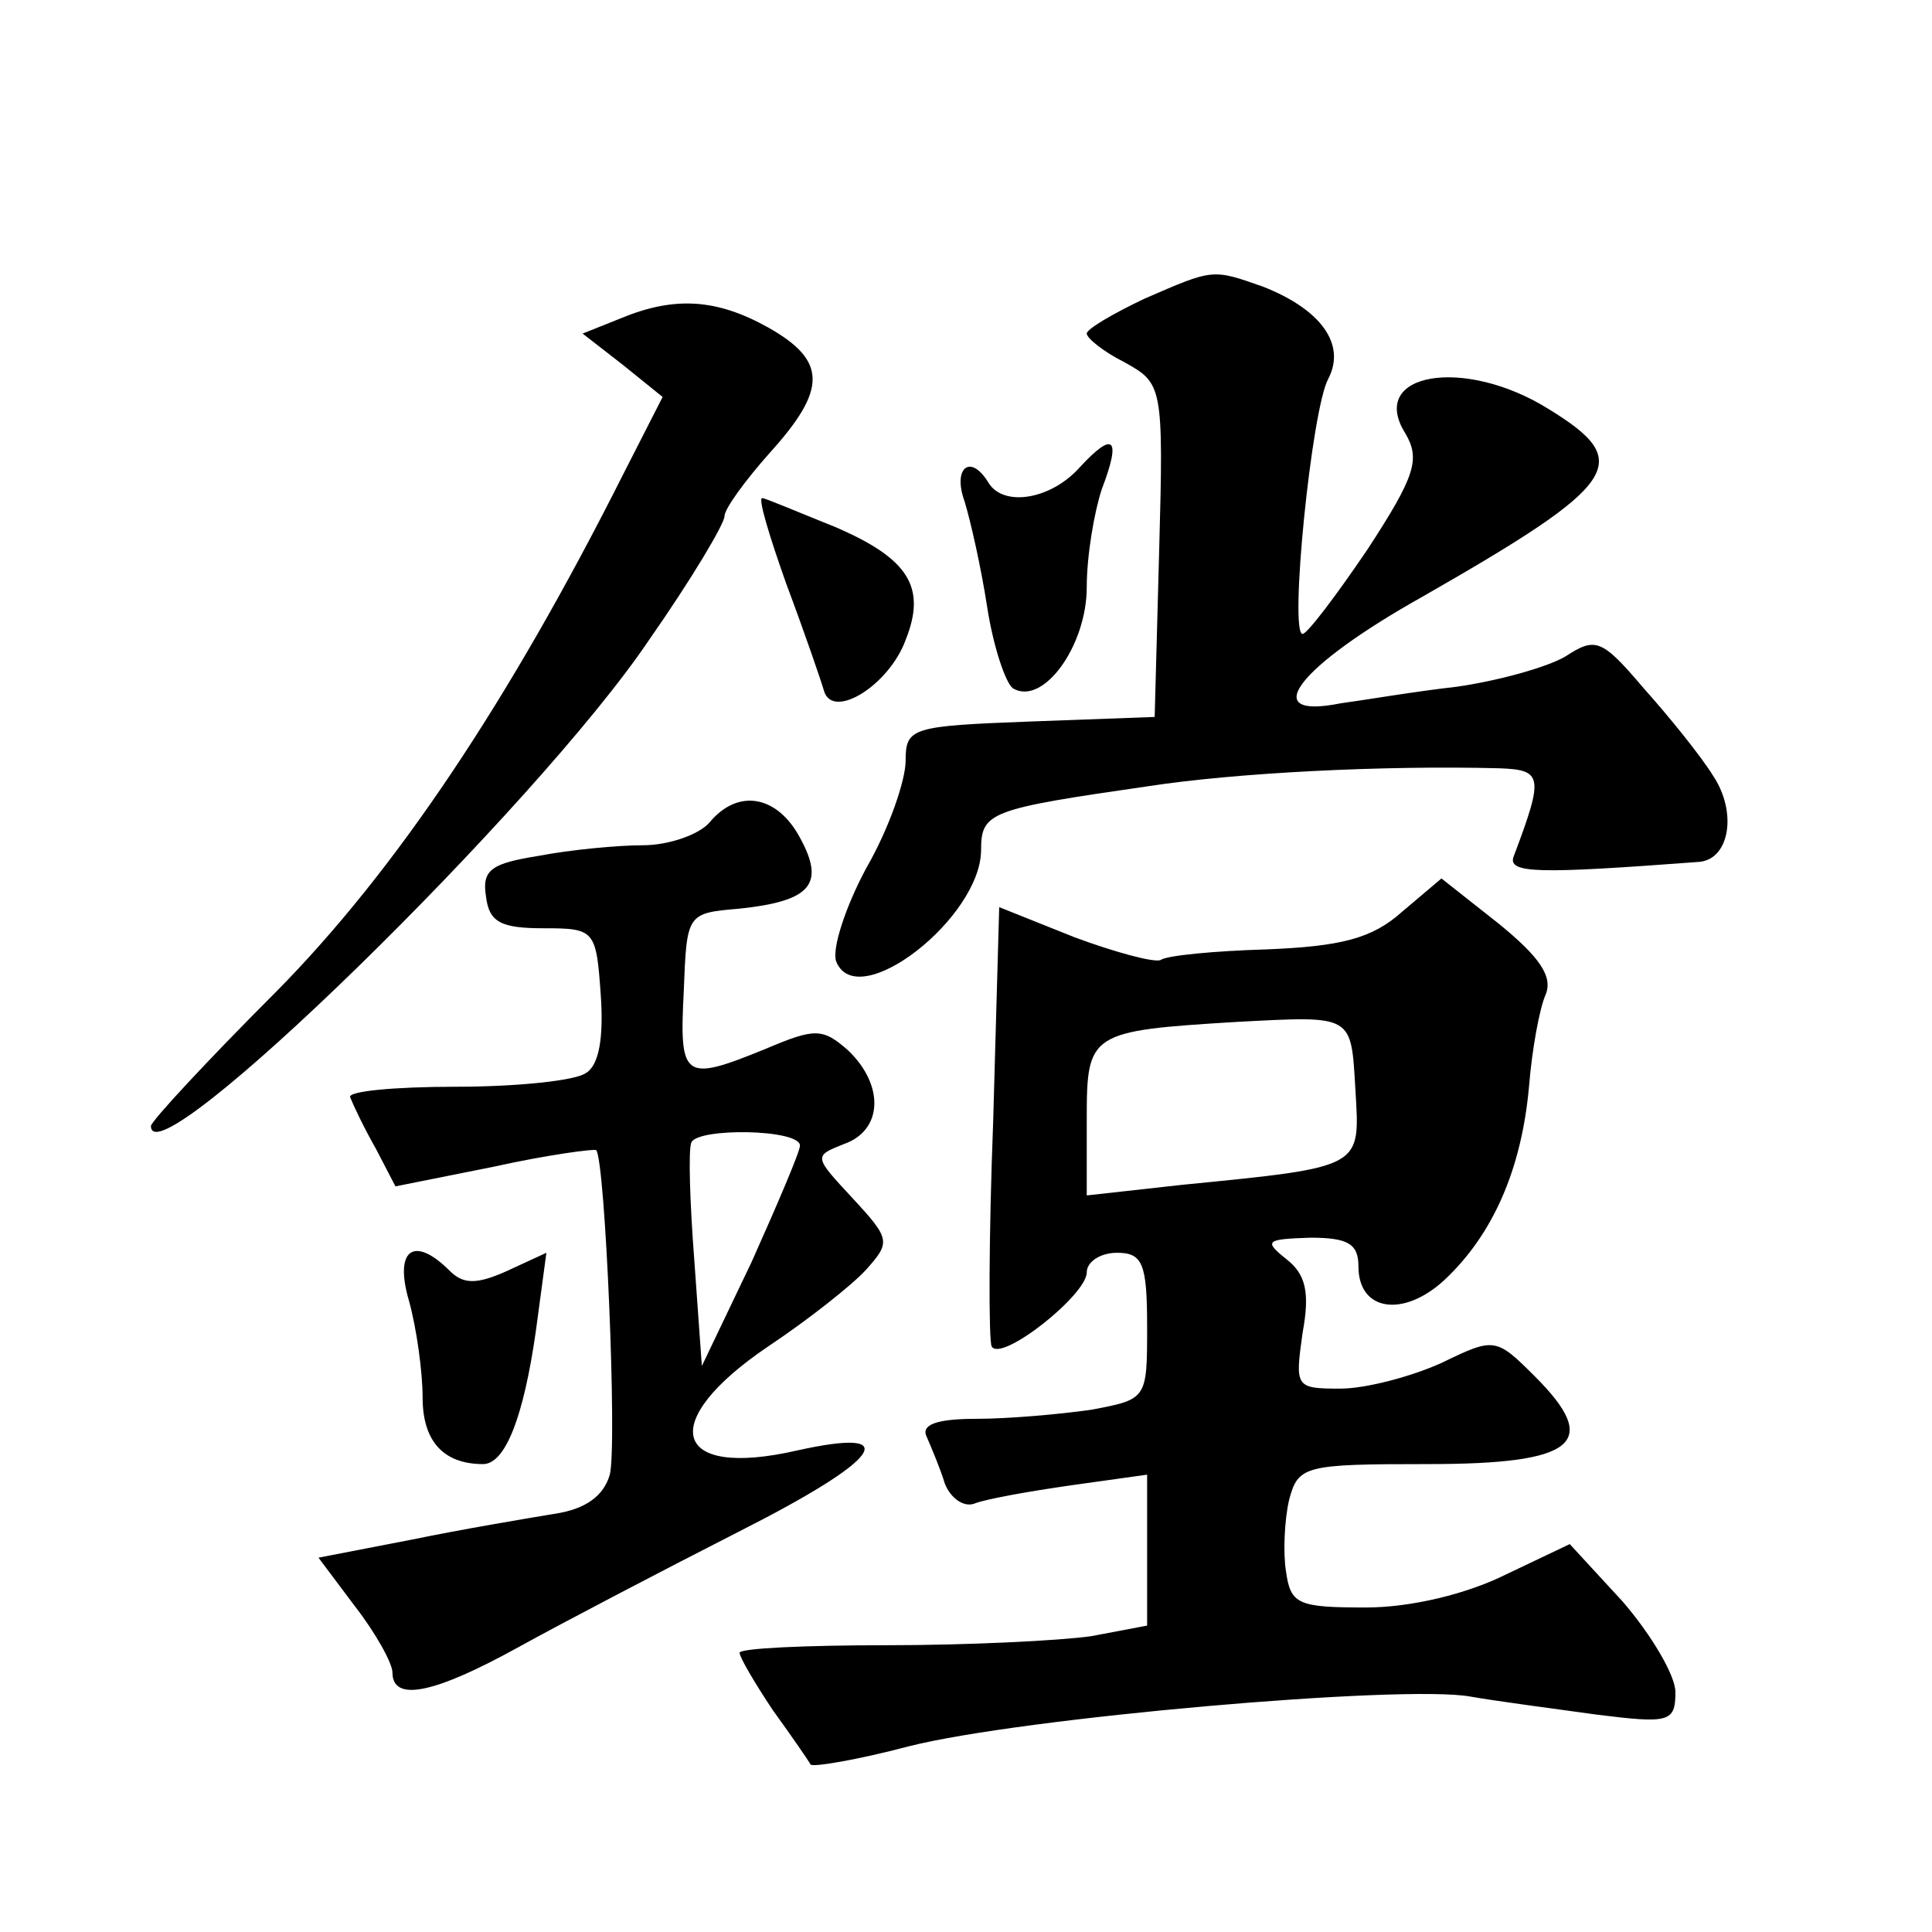 <?xml version="1.0" standalone="no"?>
<!DOCTYPE svg PUBLIC "-//W3C//DTD SVG 20010904//EN"
 "http://www.w3.org/TR/2001/REC-SVG-20010904/DTD/svg10.dtd">
<svg version="1.0" xmlns="http://www.w3.org/2000/svg"
 width="128pt" height="128pt" viewBox="0 0 128 128"
 preserveAspectRatio="xMidYMid meet">
<g transform="translate(0,128) scale(0.1,-0.1)"
fill="#0" stroke="none">
<path d="M758 1082 c-21 -10 -38 -20 -38 -23 0 -3 11 -12 25 -19 25 -14 26 -15
23 -124 l-3 -111 -82 -3 c-79 -3 -83 -4 -83 -26 0 -13 -11 -45 -26 -71 -14 -26
-23 -54 -20 -62 14 -35 96 29 96 74 0 25 6 27 110 42 58 9 156 14 233 12 29 -1
30 -5 10 -58 -5 -12 16 -12 123 -4 20 2 25 33 9 57 -8 13 -29 39 -46 58 -28 33
-32 34 -52 21 -12 -7 -44 -16 -72 -20 -27 -3 -62 -9 -77 -11 -55 -11 -29 24 55
71 131 75 140 89 83 124 -56 35 -120 24 -95 -16 10 -17 7 -28 -25 -77 -21 -31 -40
-56 -43 -56 -9 0 6 149 17 169 12 23 -5 46 -43 61 -34 12 -33 12 -79 -8z M411 1069
l-25 -10 27 -21 26 -21 -26 -51 c-76 -151 -151 -263 -230 -343 -46 -46 -83 -86
-83 -89 0 -38 256 212 330 322 28 40 50 77 50 82 0 5 14 24 30 42 38 42 38 61 -1
83 -34 19 -62 21 -98 6z M715 970 c-19 -21 -50 -26 -60 -10 -12 20 -24 10 -16 -12
4 -13 11 -44 15 -70 4 -26 12 -50 17 -54 20 -12 49 28 49 67 0 21 5 50 10 65 13
34 8 39 -15 14z M521 893 c12 -32 23 -64 25 -71 6 -19 43 4 54 34 14 35 2 54 -47
75 -25 10 -46 19 -48 19 -3 0 5 -26 16 -57z M470 735 c-7 -8 -27 -15 -44 -15 -17
0 -48 -3 -69 -7 -31 -5 -38 -9 -35 -27 2 -17 10 -21 38 -21 34 0 35 -1 38 -44 2
-28 -1 -47 -10 -52 -7 -5 -46 -9 -86 -9 -41 0 -72 -3 -70 -7 2 -5 9 -20 17 -34
l13 -25 65 13 c36 8 67 12 68 11 6 -7 14 -196 9 -215 -4 -14 -16 -23 -37 -26 -18
-3 -60 -10 -94 -17 l-62 -12 24 -32 c14 -18 25 -38 25 -44 0 -20 28 -14 84 17 29
16 94 50 145 76 95 48 111 70 39 54 -83 -19 -93 19 -19 69 27 18 56 41 65 51 16
18 16 20 -9 47 -26 28 -26 28 -6 36 26 9 27 39 3 62 -17 15 -22 15 -55 1 -54 -22
-57 -20 -54 38 2 52 2 52 37 55 47 5 57 16 40 47 -15 28 -41 33 -60 10z m60 -214
c0 -4 -15 -39 -32 -77 l-33 -69 -5 70 c-3 39 -4 73 -2 78 4 10 72 9 72 -2z M929
676 c-20 -18 -41 -23 -90 -25 -34 -1 -66 -4 -70 -7 -4 -2 -30 5 -57 15 l-50 20
-4 -142 c-3 -78 -3 -145 -1 -149 6 -11 63 34 63 49 0 7 9 13 20 13 17 0 20 -7 20
-49 0 -48 0 -48 -37 -55 -21 -3 -55 -6 -76 -6 -27 0 -37 -4 -33 -12 3 -7 9 -21
12 -31 4 -10 13 -16 20 -13 8 3 36 8 64 12 l50 7 0 -50 0 -50 -37 -7 c-21 -3 -82
-6 -135 -6 -54 0 -98 -2 -98 -5 0 -3 10 -20 22 -38 13 -18 24 -34 25 -36 1 -2 31
3 65 12 75 19 328 41 372 33 17 -3 55 -8 84 -12 48 -6 52 -5 52 15 0 11 -16 38
-35 60 l-35 38 -42 -20 c-26 -13 -63 -22 -93 -22 -45 0 -50 2 -53 24 -2 12 -1 34
2 47 6 23 10 24 92 24 98 0 115 14 71 58 -26 26 -27 26 -62 9 -20 -9 -50 -17 -67
-17 -30 0 -30 1 -25 37 5 27 2 39 -11 49 -15 12 -13 13 16 14 25 0 32 -4 32 -19
0 -30 30 -34 57 -9 32 30 51 73 56 128 2 25 7 52 11 61 5 12 -4 25 -31 47 l-38
30 -26 -22z m-31 -118 c3 -52 6 -51 -115 -63 l-63 -7 0 51 c0 57 2 58 100 64 77
4 75 5 78 -45z M271 418 c5 -18 9 -47 9 -64 0 -29 14 -44 40 -44 15 0 27 32 35
88 l7 52 -26 -12 c-20 -9 -29 -9 -38 0 -24 24 -37 14 -27 -20z"/>
</g>
</svg>
